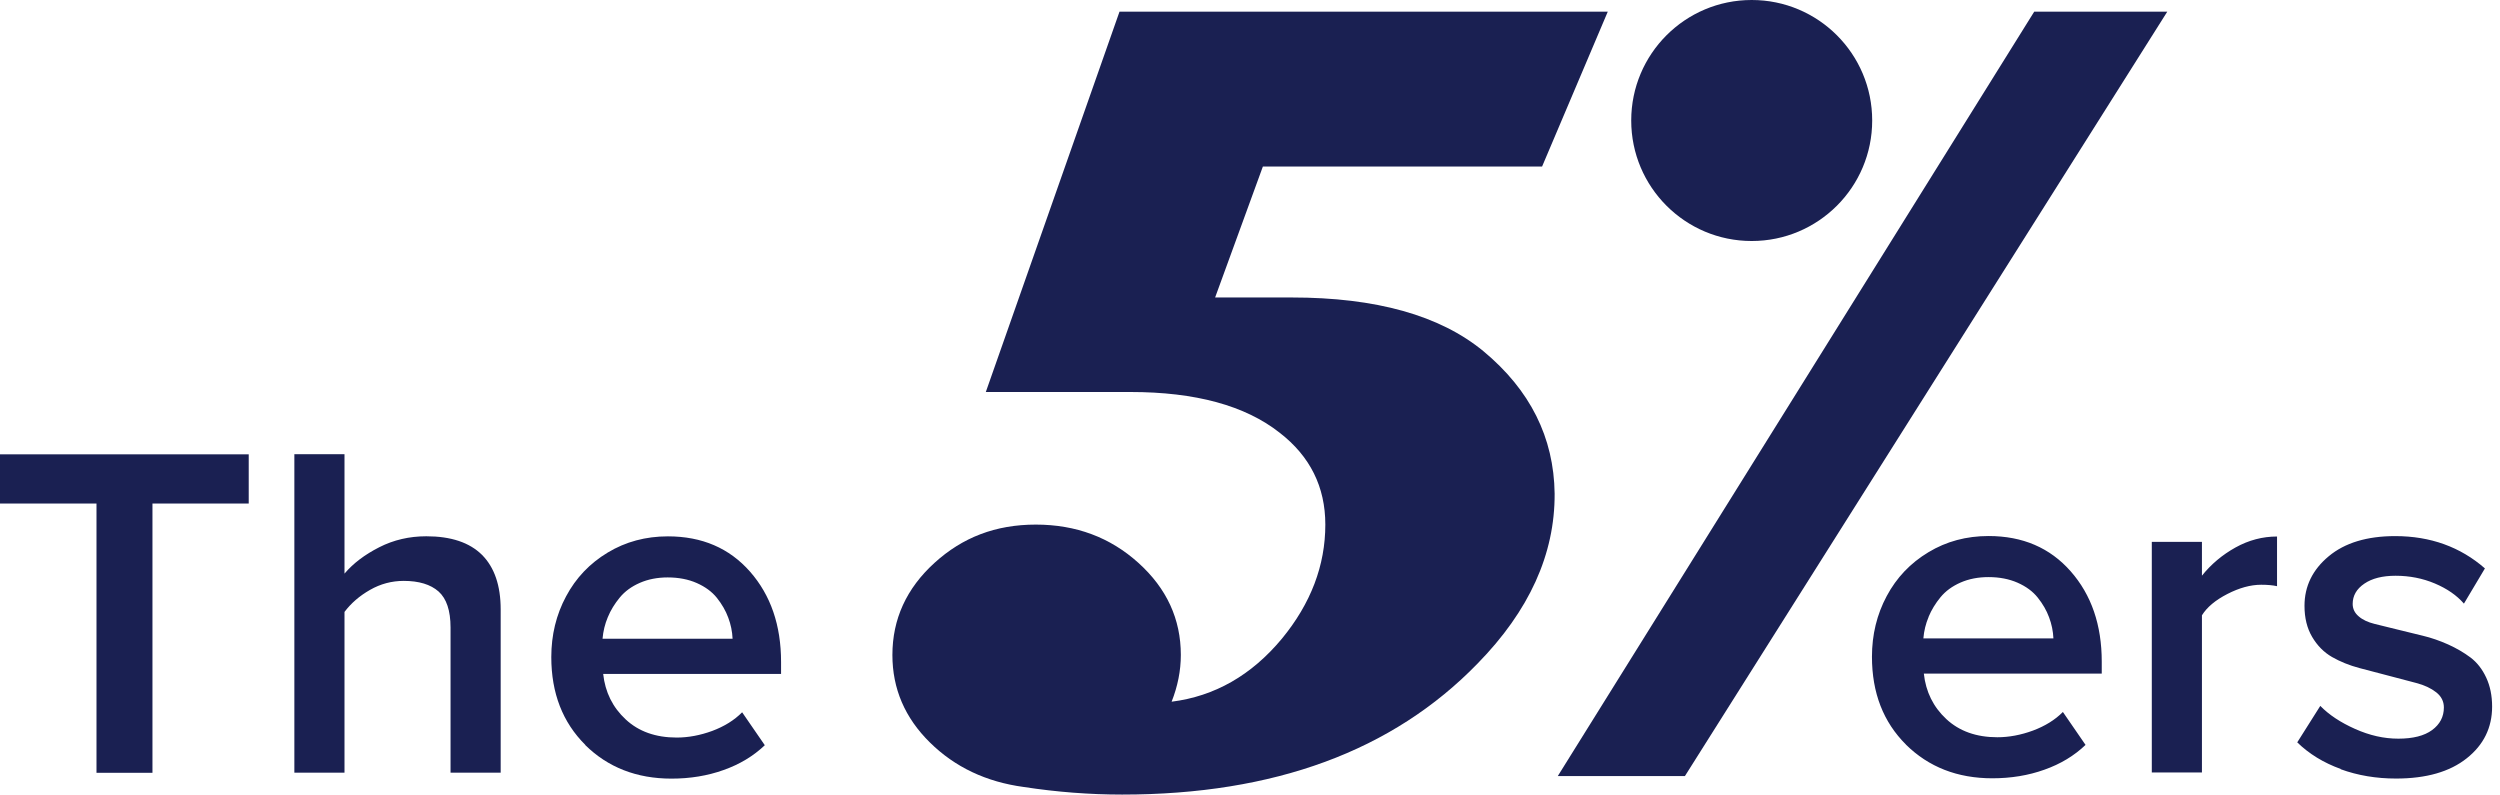 <svg xmlns="http://www.w3.org/2000/svg" width="129" height="41" viewBox="0 0 129 41" fill="none"><path d="M31.364 31.844C31.511 31.486 31.718 31.152 31.979 30.834C32.24 30.516 32.586 30.263 33.014 30.076C33.442 29.889 33.923 29.795 34.452 29.795C35.015 29.795 35.516 29.892 35.952 30.084C36.388 30.276 36.738 30.532 36.995 30.854C37.251 31.176 37.447 31.514 37.577 31.869C37.712 32.227 37.785 32.59 37.801 32.957H31.091C31.124 32.574 31.213 32.203 31.364 31.844ZM30.191 38.437C31.364 39.594 32.847 40.177 34.648 40.177C35.609 40.177 36.506 40.031 37.337 39.733C38.168 39.44 38.877 39.012 39.464 38.453L38.294 36.754C37.887 37.166 37.37 37.484 36.75 37.716C36.127 37.944 35.516 38.058 34.917 38.058C33.833 38.058 32.953 37.745 32.285 37.121C31.613 36.498 31.226 35.715 31.124 34.774H40.303V34.159C40.303 32.264 39.769 30.712 38.702 29.497C37.634 28.283 36.221 27.676 34.465 27.676C33.32 27.676 32.285 27.953 31.36 28.511C30.431 29.07 29.714 29.823 29.209 30.773C28.699 31.722 28.447 32.769 28.447 33.906C28.447 35.768 29.034 37.276 30.203 38.437M17.776 39.876V31.575C18.114 31.127 18.55 30.748 19.092 30.439C19.634 30.129 20.213 29.974 20.832 29.974C21.618 29.974 22.217 30.157 22.629 30.52C23.04 30.887 23.248 31.506 23.248 32.378V39.871H25.835V31.449C25.835 30.215 25.513 29.277 24.874 28.634C24.23 27.994 23.273 27.672 21.997 27.672C21.121 27.672 20.314 27.859 19.569 28.238C18.823 28.617 18.224 29.07 17.776 29.599V23.438H15.189V39.871H17.776V39.876ZM4.979 25.981V39.876H7.867V25.981H12.834V23.442H0V25.981H4.979Z" fill="#1A2052"></path><path d="M120.779 39.692C121.663 40.014 122.616 40.173 123.635 40.173C125.191 40.173 126.405 39.826 127.281 39.13C128.157 38.437 128.593 37.545 128.593 36.461C128.593 35.898 128.491 35.397 128.287 34.961C128.084 34.525 127.815 34.183 127.477 33.926C127.139 33.674 126.756 33.45 126.324 33.254C125.892 33.062 125.452 32.907 125.008 32.802C124.564 32.692 124.128 32.586 123.692 32.48C123.26 32.374 122.873 32.28 122.53 32.194C122.188 32.109 121.911 31.983 121.707 31.803C121.5 31.628 121.398 31.412 121.398 31.163C121.398 30.74 121.597 30.389 122.001 30.116C122.4 29.843 122.938 29.709 123.614 29.709C124.335 29.709 125.012 29.843 125.639 30.108C126.267 30.373 126.768 30.719 127.139 31.147L128.222 29.33C126.955 28.222 125.411 27.663 123.59 27.663C122.139 27.663 120.994 28.01 120.163 28.702C119.328 29.395 118.912 30.251 118.912 31.261C118.912 31.885 119.043 32.419 119.308 32.867C119.573 33.315 119.915 33.661 120.334 33.902C120.754 34.142 121.227 34.334 121.748 34.472C122.27 34.611 122.783 34.745 123.288 34.876C123.789 35.01 124.254 35.128 124.678 35.242C125.101 35.352 125.444 35.515 125.708 35.723C125.973 35.931 126.104 36.192 126.104 36.505C126.104 36.986 125.9 37.373 125.497 37.671C125.093 37.968 124.511 38.115 123.757 38.115C123.003 38.115 122.274 37.948 121.524 37.614C120.774 37.28 120.176 36.885 119.727 36.424L118.538 38.306C119.149 38.901 119.894 39.358 120.783 39.68M113.62 39.859V31.75C113.877 31.335 114.313 30.968 114.932 30.65C115.551 30.332 116.13 30.173 116.676 30.173C117.006 30.173 117.279 30.198 117.495 30.247V27.684C116.749 27.684 116.036 27.871 115.352 28.25C114.671 28.629 114.093 29.114 113.62 29.705V27.961H111.033V39.859H113.62ZM99.515 31.828C99.665 31.469 99.869 31.135 100.13 30.817C100.391 30.499 100.737 30.247 101.165 30.059C101.593 29.872 102.073 29.778 102.607 29.778C103.169 29.778 103.671 29.876 104.106 30.067C104.542 30.259 104.893 30.516 105.149 30.838C105.406 31.16 105.602 31.498 105.732 31.852C105.867 32.211 105.94 32.573 105.956 32.94H99.246C99.278 32.557 99.368 32.182 99.519 31.828M98.345 38.421C99.519 39.578 101.002 40.16 102.803 40.16C103.764 40.16 104.661 40.014 105.492 39.716C106.323 39.423 107.032 38.995 107.614 38.437L106.445 36.738C106.038 37.149 105.52 37.467 104.897 37.699C104.274 37.928 103.662 38.042 103.063 38.042C101.98 38.042 101.1 37.728 100.431 37.105C99.759 36.481 99.372 35.699 99.27 34.758H108.45V34.142C108.45 32.247 107.916 30.695 106.848 29.481C105.781 28.266 104.367 27.659 102.611 27.659C101.466 27.659 100.431 27.936 99.507 28.495C98.578 29.053 97.861 29.807 97.355 30.756C96.846 31.706 96.593 32.753 96.593 33.889C96.593 35.752 97.18 37.259 98.349 38.421" fill="#1A2052"></path><path d="M57.766 0.603L50.868 20.227H58.324C61.689 20.227 64.256 20.928 66.032 22.33C67.601 23.544 68.387 25.125 68.387 27.069C68.387 29.179 67.638 31.143 66.146 32.956C64.578 34.843 62.679 35.927 60.455 36.208C60.772 35.405 60.931 34.603 60.931 33.796C60.931 31.946 60.202 30.361 58.743 29.045C57.285 27.729 55.521 27.069 53.447 27.069C51.373 27.069 49.666 27.729 48.219 29.045C46.773 30.361 46.048 31.946 46.048 33.796C46.048 35.536 46.691 37.039 47.983 38.311C49.271 39.582 50.888 40.348 52.831 40.609C54.531 40.87 56.225 41 57.904 41C65.751 41 71.863 38.747 76.238 34.244C78.911 31.514 80.235 28.593 80.219 25.471C80.182 22.574 78.956 20.125 76.548 18.125C74.307 16.275 71.007 15.35 66.652 15.35H62.7L65.164 8.594H79.571L82.961 0.603H57.761H57.766Z" fill="#1A2052"></path><path d="M104.965 0.603L80.381 40.046H86.941L111.831 0.603H104.965Z" fill="#1A2052"></path><path d="M90.388 12.436C93.823 12.436 96.605 9.653 96.605 6.218C96.605 2.783 93.823 0 90.388 0C86.953 0 84.171 2.783 84.171 6.218C84.171 9.653 86.953 12.436 90.388 12.436Z" fill="#1A2052"></path></svg>